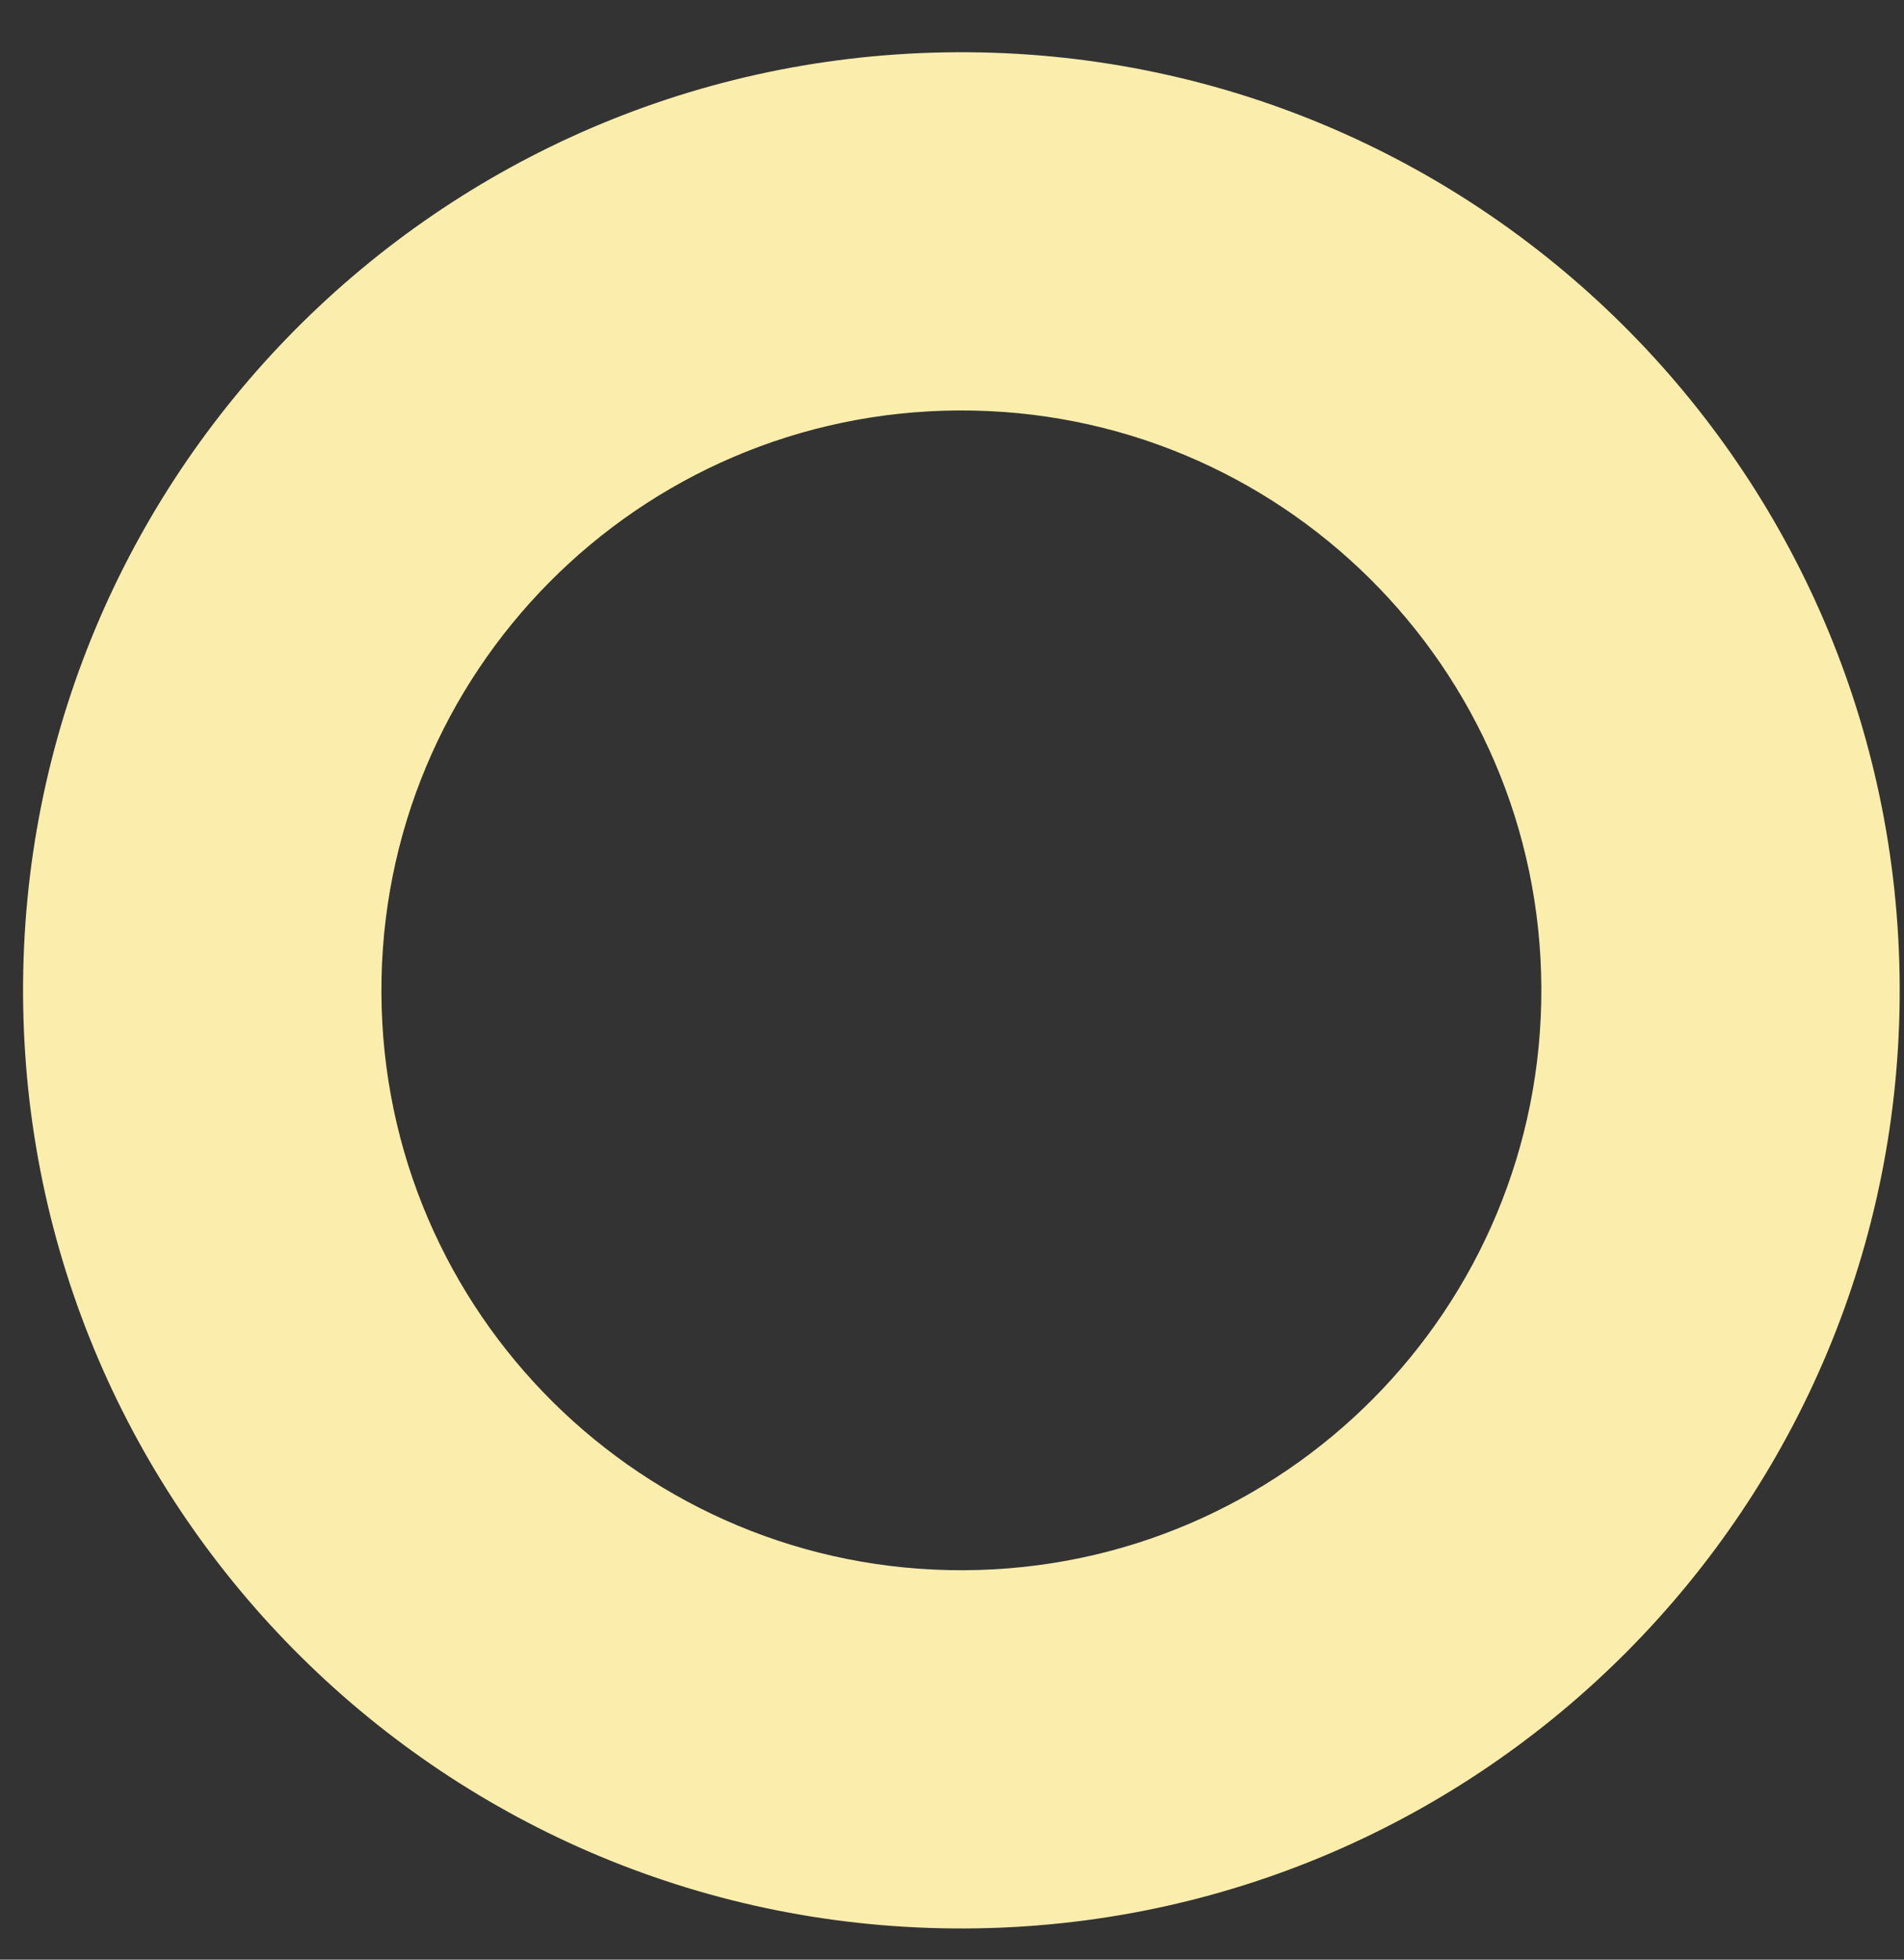 <?xml version="1.0" encoding="UTF-8"?> <svg xmlns="http://www.w3.org/2000/svg" width="34" height="35" viewBox="0 0 34 35" fill="none"><rect x="0" y="0" width="34" height="35" fill="#333333" stroke="none"/> <path d="M17.095 0.933C26.349 0.893 33.883 8.362 33.923 17.616C33.963 26.869 26.493 34.404 17.24 34.443C7.986 34.483 0.452 27.014 0.412 17.76C0.372 8.507 7.841 0.973 17.095 0.933ZM17.212 28.045C22.932 28.02 27.549 23.363 27.524 17.643C27.5 11.923 22.843 7.306 17.123 7.331C11.403 7.356 6.786 12.013 6.811 17.733C6.835 23.453 11.492 28.07 17.212 28.045Z" fill="#FBEEAC"></path> </svg> 
